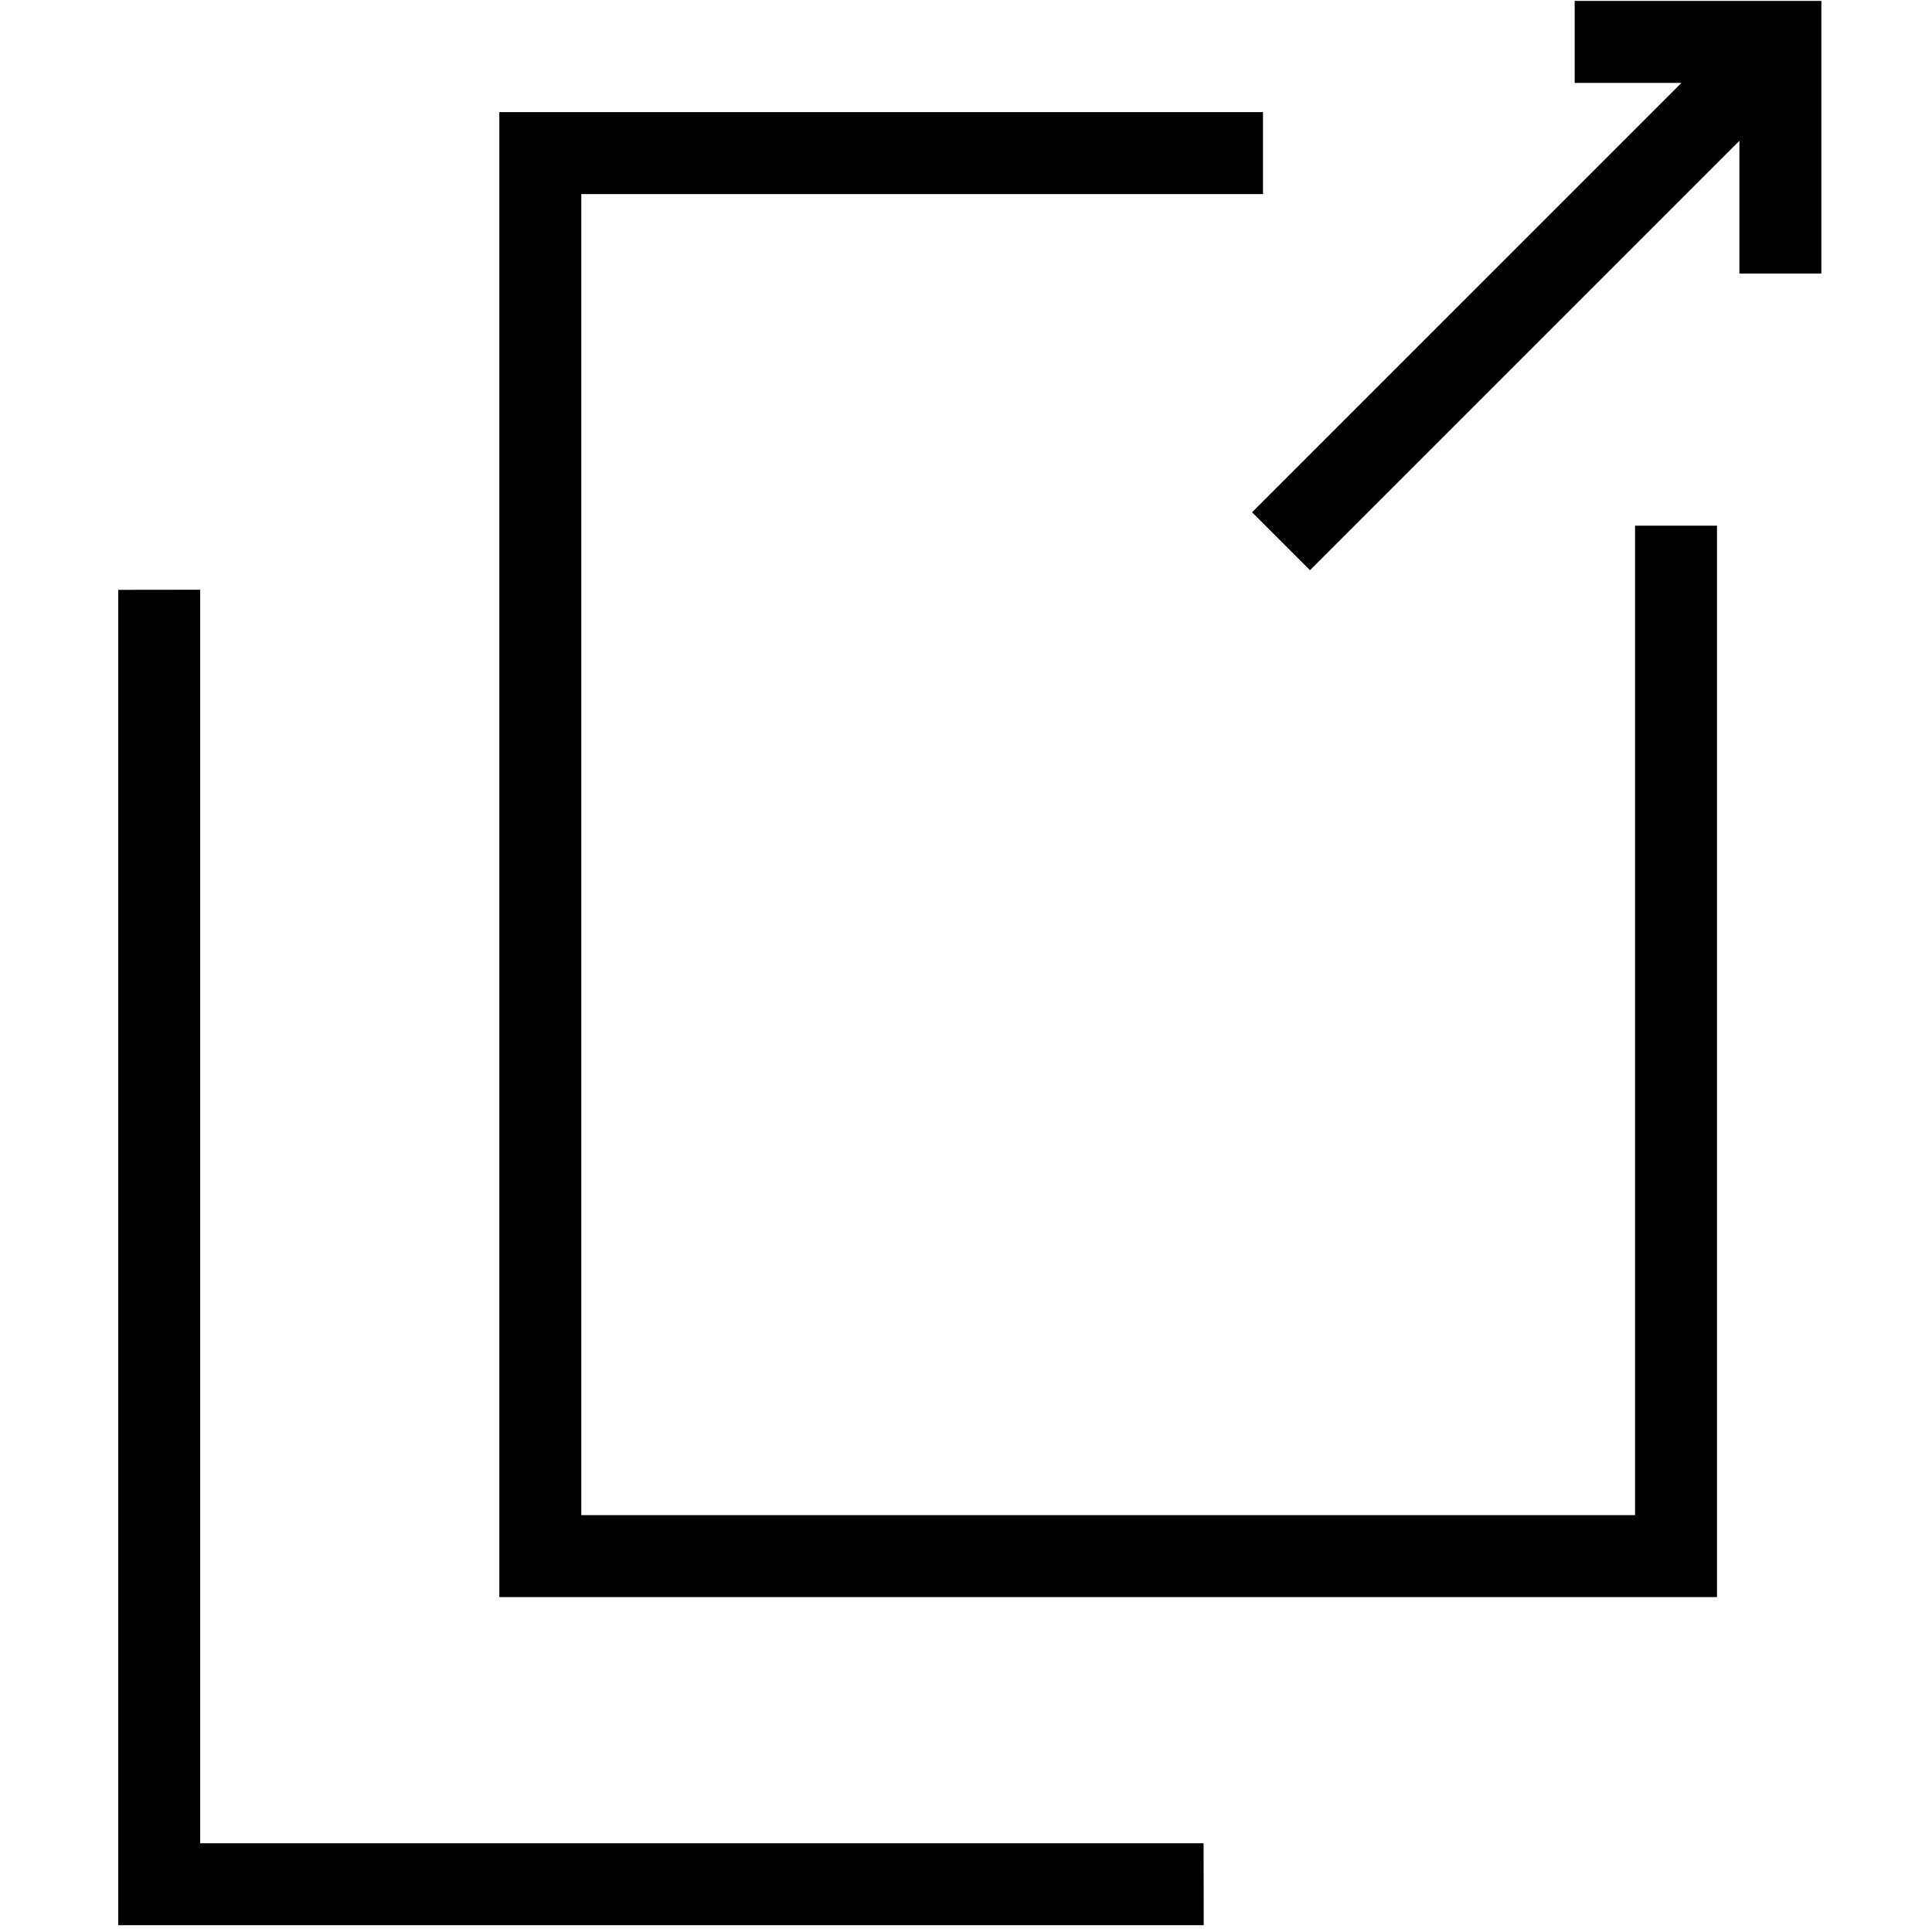 <?xml version="1.0" encoding="UTF-8" standalone="no"?>
<!DOCTYPE svg PUBLIC "-//W3C//DTD SVG 1.1//EN" "http://www.w3.org/Graphics/SVG/1.1/DTD/svg11.dtd">
<svg width="100%" height="100%" viewBox="0 0 100 100" version="1.1" xmlns="http://www.w3.org/2000/svg" xmlns:xlink="http://www.w3.org/1999/xlink" xml:space="preserve" xmlns:serif="http://www.serif.com/" style="fill-rule:evenodd;clip-rule:evenodd;stroke-linejoin:round;stroke-miterlimit:2;">
    <g id="レイヤー-1" serif:id="レイヤー 1" transform="matrix(0.101,0,0,0.101,102.367,4.861)">
        <g transform="matrix(0.525,0,0,0.525,-384.882,770.341)">
            <path d="M-710,-1449.54L-710,0L478.586,0L478.586,-1045.85L398.586,-1045.85L398.586,-80L-630,-80L-630,-1369.54L35.429,-1369.54L35.429,-1449.54L-710,-1449.54Z" style="fill-rule:nonzero;"/>
        </g>
        <g transform="matrix(0.525,0,0,0.525,-580.184,938.494)">
            <path d="M-710,-1303.51L-710,0L349.56,0L349.444,-80L-630,-80L-630,-1303.61L-710,-1303.51Z" style="fill-rule:nonzero;"/>
        </g>
        <g transform="matrix(0.525,0,0,0.525,-305.887,550.843)">
            <path d="M189.209,-1140L189.209,-1060L293.432,-1060L-125.725,-640.843L-69.157,-584.275L350,-1003.43L350,-873.882L430,-873.882L430,-1140L189.209,-1140Z" style="fill-rule:nonzero;"/>
        </g>
    </g>
</svg>
